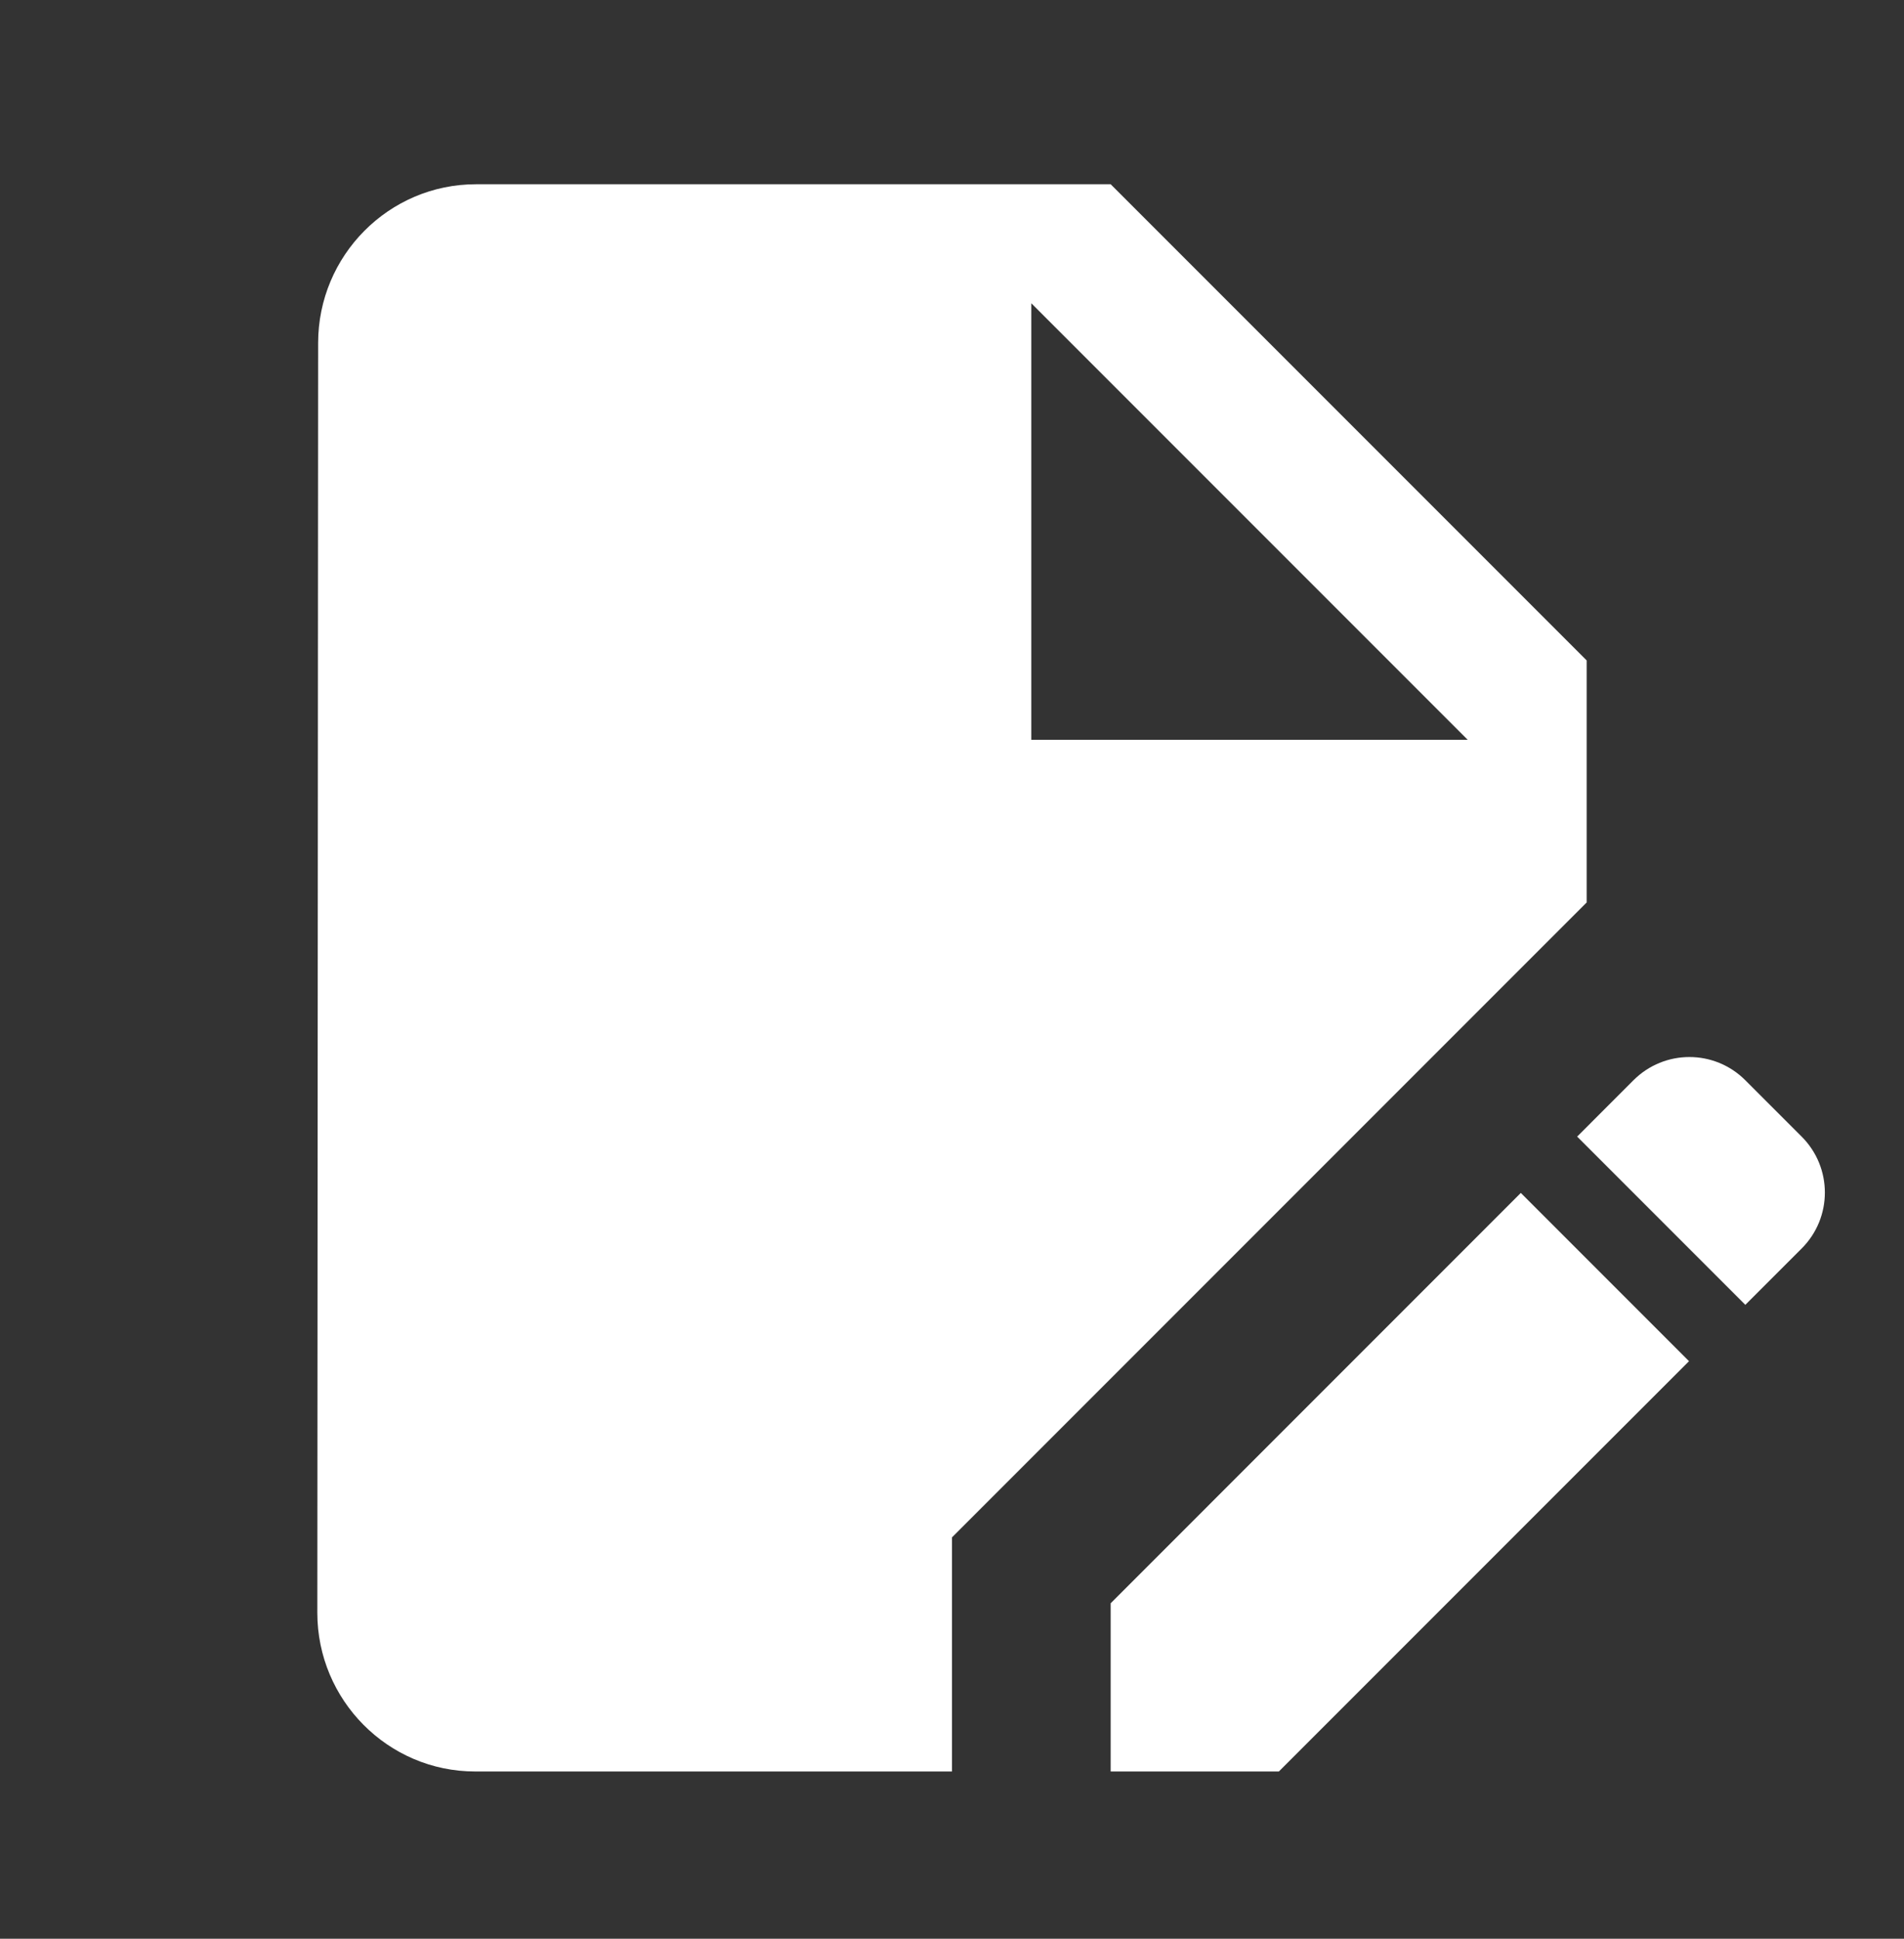 <?xml version="1.0" encoding="UTF-8"?>
<svg xmlns="http://www.w3.org/2000/svg" width="56" height="57" viewBox="0 0 56 57" fill="none">
  <rect x="0" y="0" width="56" height="57" fill="#333333" stroke="none"/>
  <g clip-path="url(#clip0_6295_751)">
    <path d="M32.667 47.137V52.083H37.613L49.677 40.02L44.73 35.073L32.667 47.137Z" fill="white"></path>
    <path d="M46.667 19.417L32.667 5.417H14C11.433 5.417 9.357 7.517 9.357 10.083L9.333 47.417C9.333 49.983 11.41 52.083 13.977 52.083H28V45.2L46.667 26.533V19.417ZM30.333 21.75V8.917L43.167 21.75H30.333Z" fill="white"></path>
    <path d="M52.99 33.417L51.333 31.76C50.423 30.85 48.953 30.85 48.043 31.76L46.387 33.417L51.333 38.363L52.99 36.707C53.9 35.797 53.9 34.327 52.99 33.417Z" fill="white"></path>
  </g>
  <defs>
    <clipPath id="clip0_6295_751">
      <rect width="56" height="56" fill="white" transform="translate(0 0.75)"></rect>
    </clipPath>
  </defs>
</svg>
